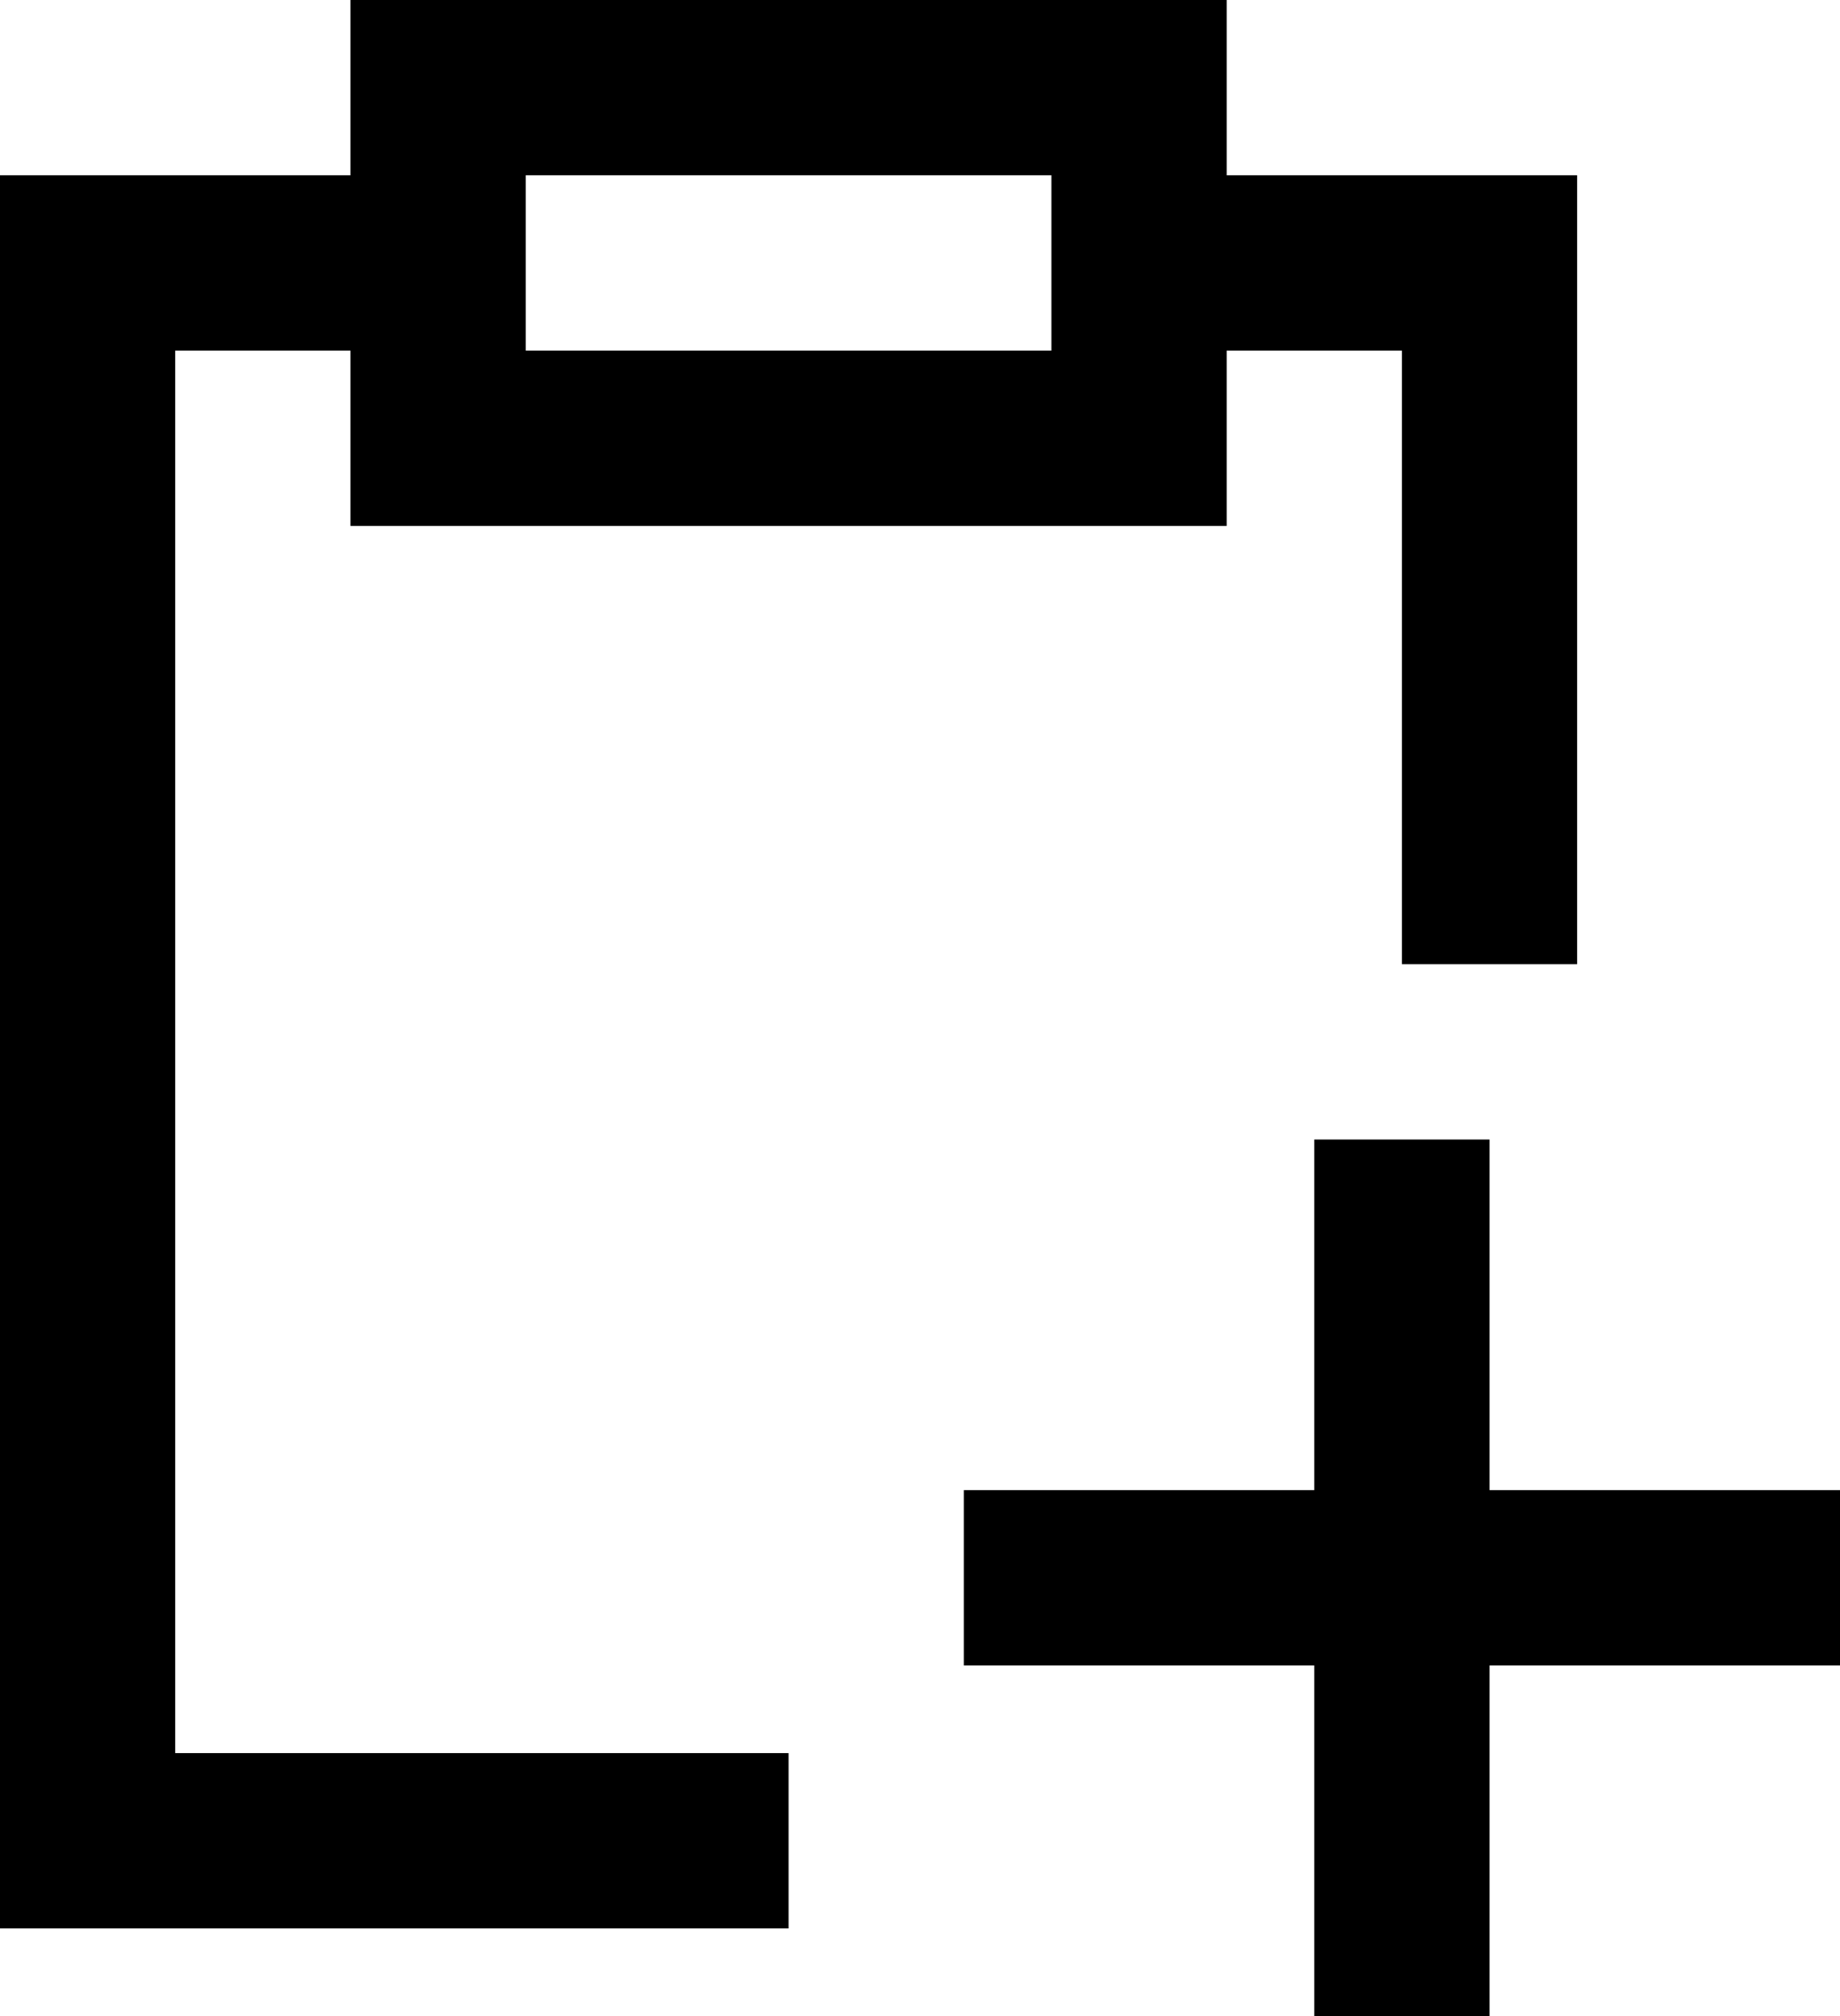 <svg width="21" height="23" viewBox="0 0 21 23" fill="none" xmlns="http://www.w3.org/2000/svg">
<path d="M4 0H14V2H18V11H16V4H14V6H4V4H2V20H9V22H0V2H4V0ZM6 4H12V2H6V4ZM17 13V17H21V19H17V23H15V19H11V17H15V13H17Z" fill="black"/>
</svg>
